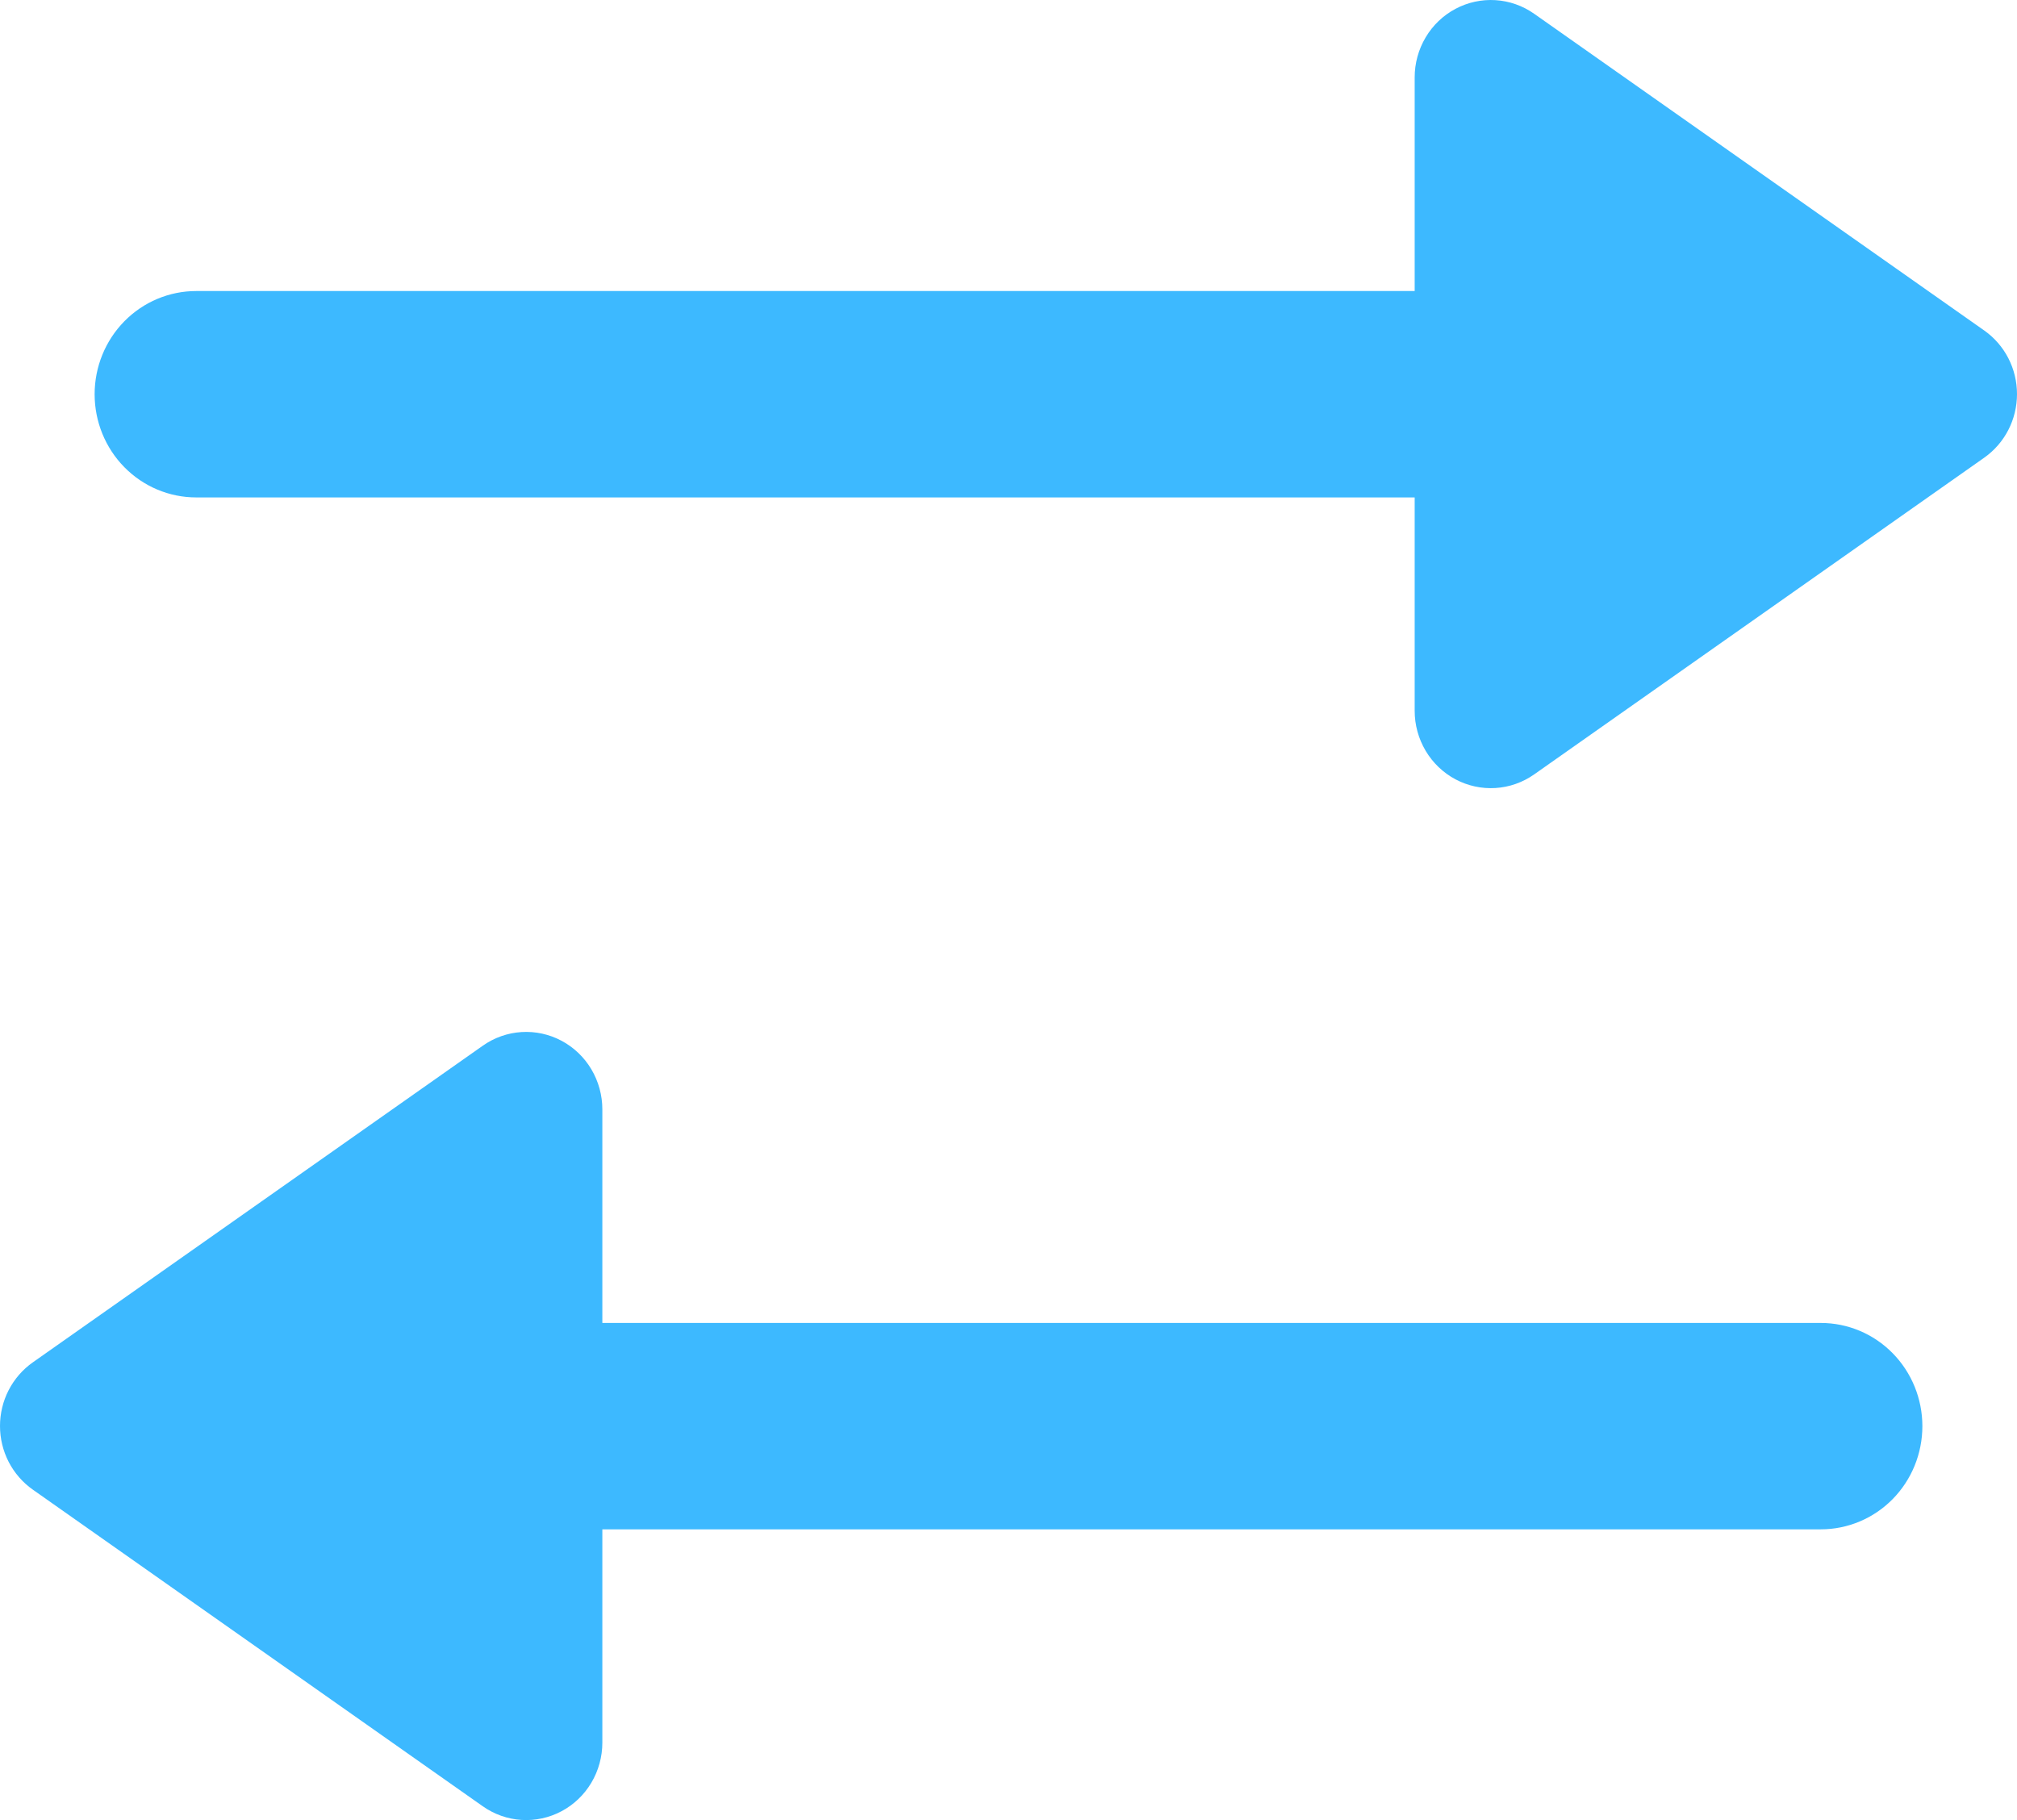 <svg width="82" height="74" viewBox="0 0 82 74" fill="none" xmlns="http://www.w3.org/2000/svg">
<path id="Vector" fill-rule="evenodd" clip-rule="evenodd" d="M57.513 3.148C57.512 2.574 57.667 2.01 57.959 1.519C58.251 1.027 58.67 0.626 59.171 0.36C59.672 0.093 60.234 -0.029 60.799 0.006C61.363 0.041 61.907 0.233 62.371 0.56L80.667 13.436C81.078 13.725 81.415 14.112 81.647 14.562C81.879 15.013 82 15.514 82 16.022C82 16.531 81.879 17.032 81.647 17.482C81.415 17.933 81.078 18.319 80.667 18.609L62.371 31.485C61.907 31.812 61.363 32.004 60.799 32.039C60.234 32.074 59.672 31.952 59.171 31.685C58.67 31.418 58.251 31.017 57.959 30.526C57.667 30.034 57.512 29.471 57.513 28.896V20.224H7.975C6.88 20.224 5.83 19.782 5.056 18.995C4.282 18.209 3.847 17.141 3.847 16.029C3.847 14.916 4.282 13.849 5.056 13.062C5.83 12.275 6.88 11.833 7.975 11.833H57.513V3.148ZM19.629 42.515C20.093 42.188 20.637 41.996 21.201 41.961C21.765 41.926 22.328 42.048 22.829 42.315C23.329 42.582 23.749 42.983 24.041 43.474C24.333 43.966 24.488 44.529 24.488 45.104V53.788H74.025C75.12 53.788 76.17 54.23 76.944 55.017C77.718 55.804 78.153 56.871 78.153 57.984C78.153 59.097 77.718 60.164 76.944 60.951C76.17 61.737 75.12 62.179 74.025 62.179H24.488V70.852C24.488 71.426 24.333 71.99 24.041 72.481C23.749 72.973 23.329 73.374 22.829 73.64C22.328 73.907 21.765 74.029 21.201 73.994C20.637 73.959 20.093 73.767 19.629 73.44L1.333 60.564C0.922 60.275 0.586 59.888 0.353 59.438C0.121 58.987 0 58.486 0 57.978C0 57.469 0.121 56.968 0.353 56.518C0.586 56.067 0.922 55.681 1.333 55.391L19.629 42.515Z" fill="#3DB9FF"/>
</svg>
